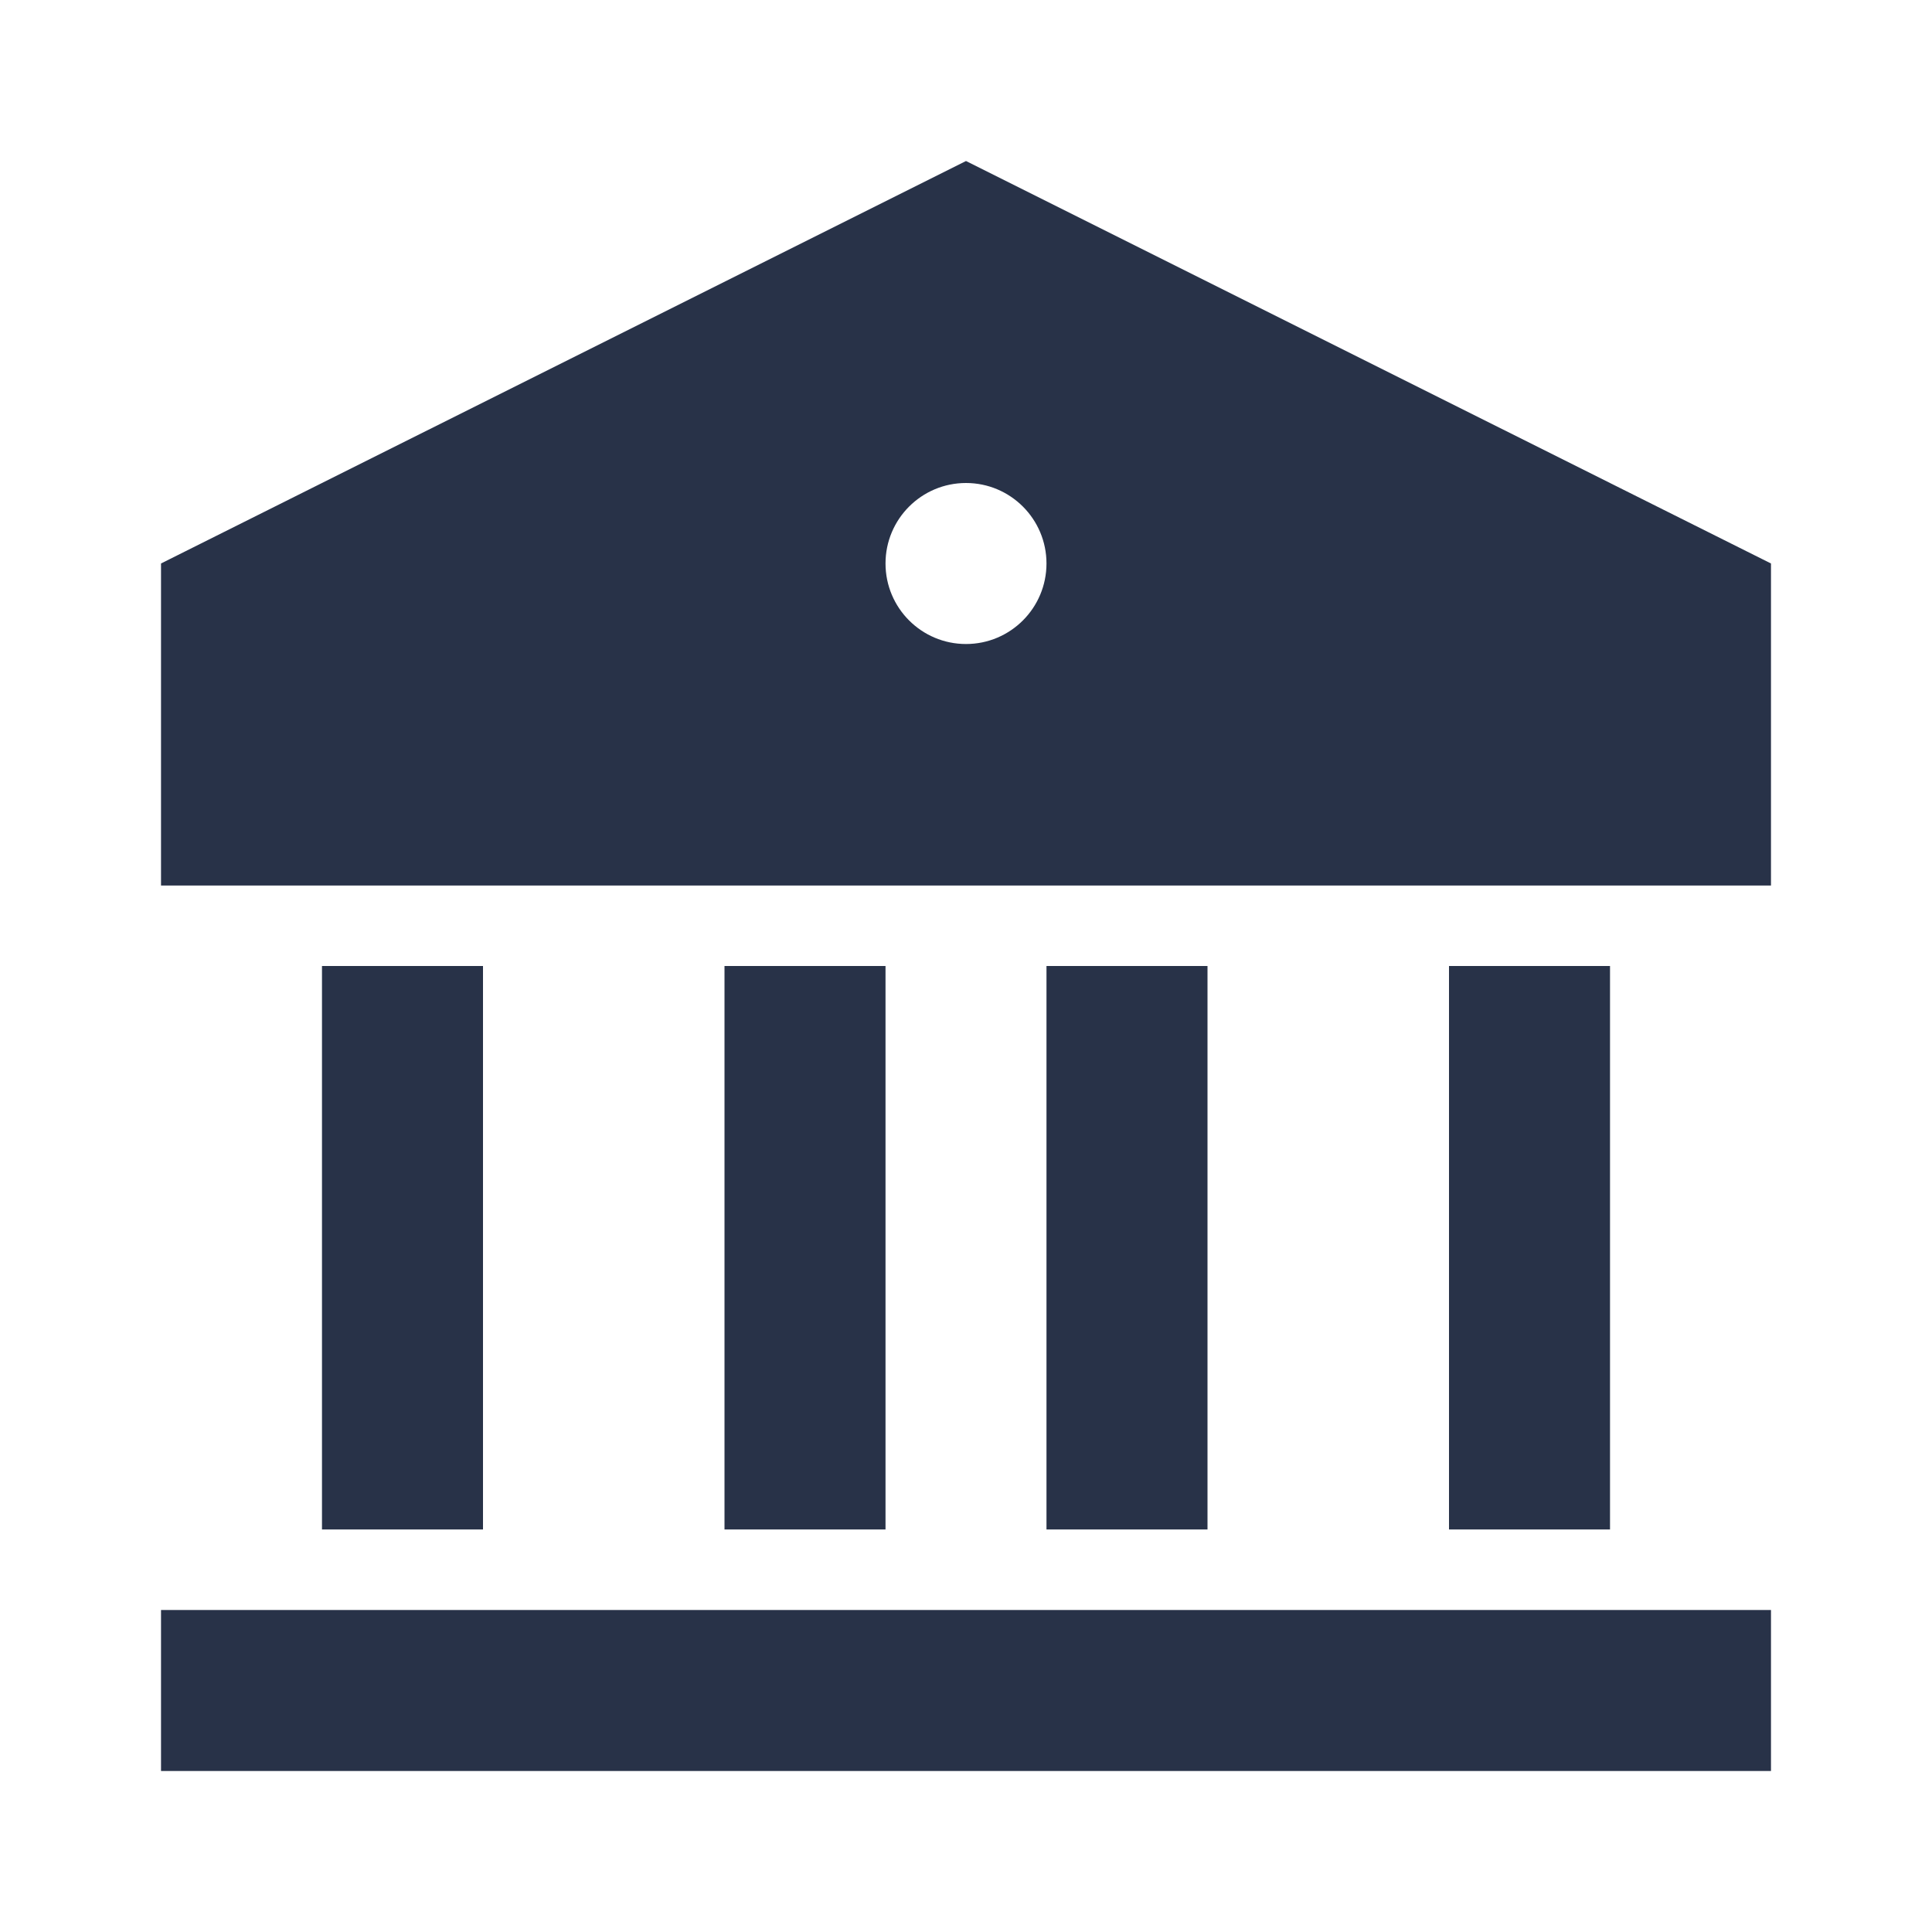 <?xml version="1.0" encoding="UTF-8"?> <svg xmlns="http://www.w3.org/2000/svg" width="35" height="35" viewBox="0 0 35 35" fill="none"><path d="M2.917 29.167H32.083V32.083H2.917V29.167ZM5.833 17.5H8.75V27.708H5.833V17.5ZM13.125 17.5H16.042V27.708H13.125V17.5ZM18.958 17.5H21.875V27.708H18.958V17.5ZM26.25 17.5H29.167V27.708H26.25V17.5ZM2.917 10.208L17.5 2.917L32.083 10.208V16.042H2.917V10.208ZM17.5 11.667C18.305 11.667 18.958 11.014 18.958 10.208C18.958 9.403 18.305 8.75 17.5 8.75C16.695 8.75 16.042 9.403 16.042 10.208C16.042 11.014 16.695 11.667 17.5 11.667Z" fill="#283248"></path></svg> 